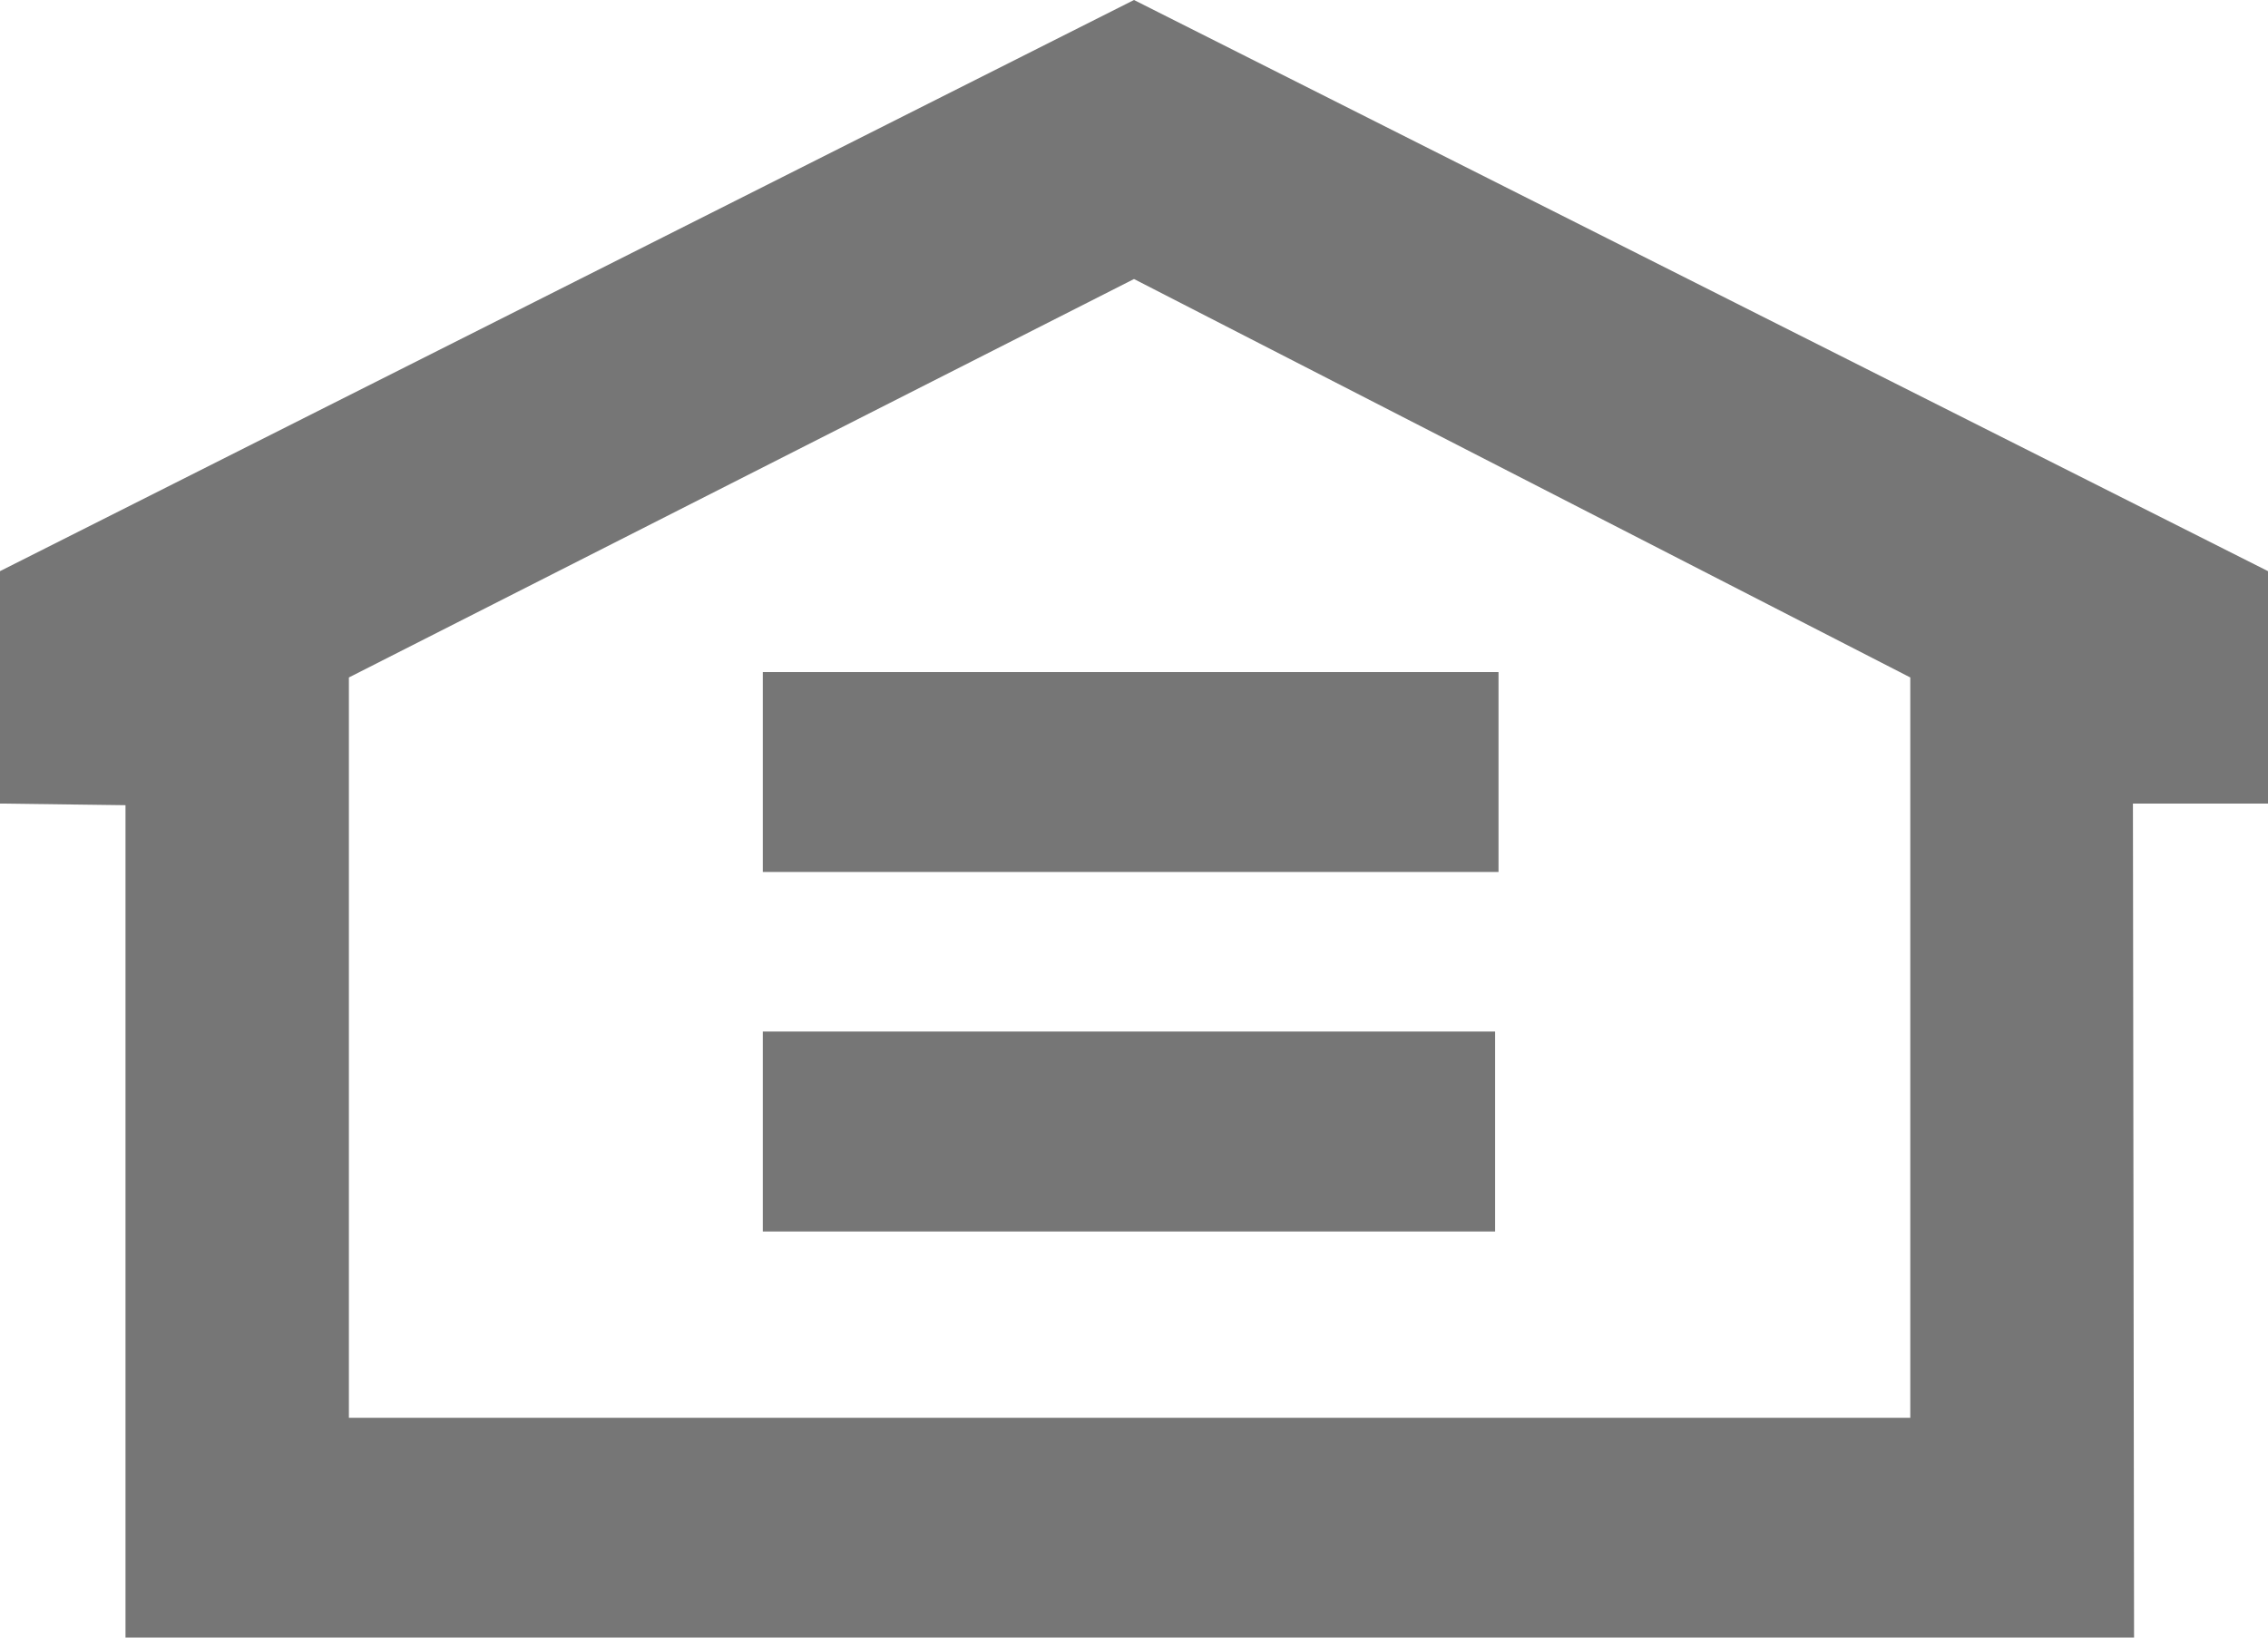 <svg width="18" height="13" viewBox="0 0 18 13" fill="none" xmlns="http://www.w3.org/2000/svg">
<path d="M9 0L0 4.534V6.379L0.996 6.392V13H16.937L16.928 6.379H18V4.534L9 0L9 0ZM15.161 11.255H2.769V5.378L9 2.215L15.161 5.378V11.255H15.161ZM6.054 6.922H11.893V5.335H6.054V6.922ZM6.054 9.776H11.866V8.189H6.054V9.776Z" fill="#767676"/>
</svg>

